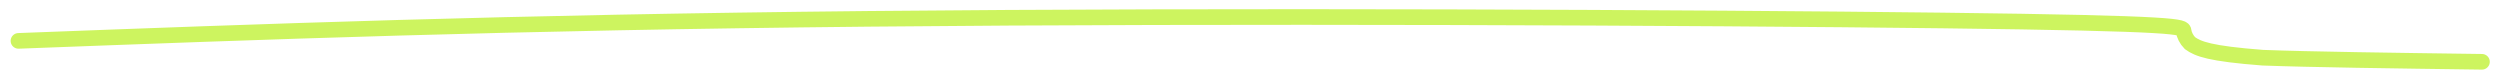 <?xml version="1.0" encoding="UTF-8"?> <svg xmlns="http://www.w3.org/2000/svg" width="160" height="5" viewBox="0 0 160 5" fill="none"><path d="M1.181 2.616C16.805 2.026 32.428 1.436 55.548 1.206C78.667 0.976 108.809 1.124 124.299 1.31C139.79 1.497 139.716 1.718 139.752 1.979C139.788 2.24 139.935 2.535 140.158 2.761C140.677 3.134 141.422 3.433 144.819 3.693C147.774 3.806 153.227 3.88 158.846 3.955" stroke="#CDF45F" stroke-linecap="round"></path></svg> 